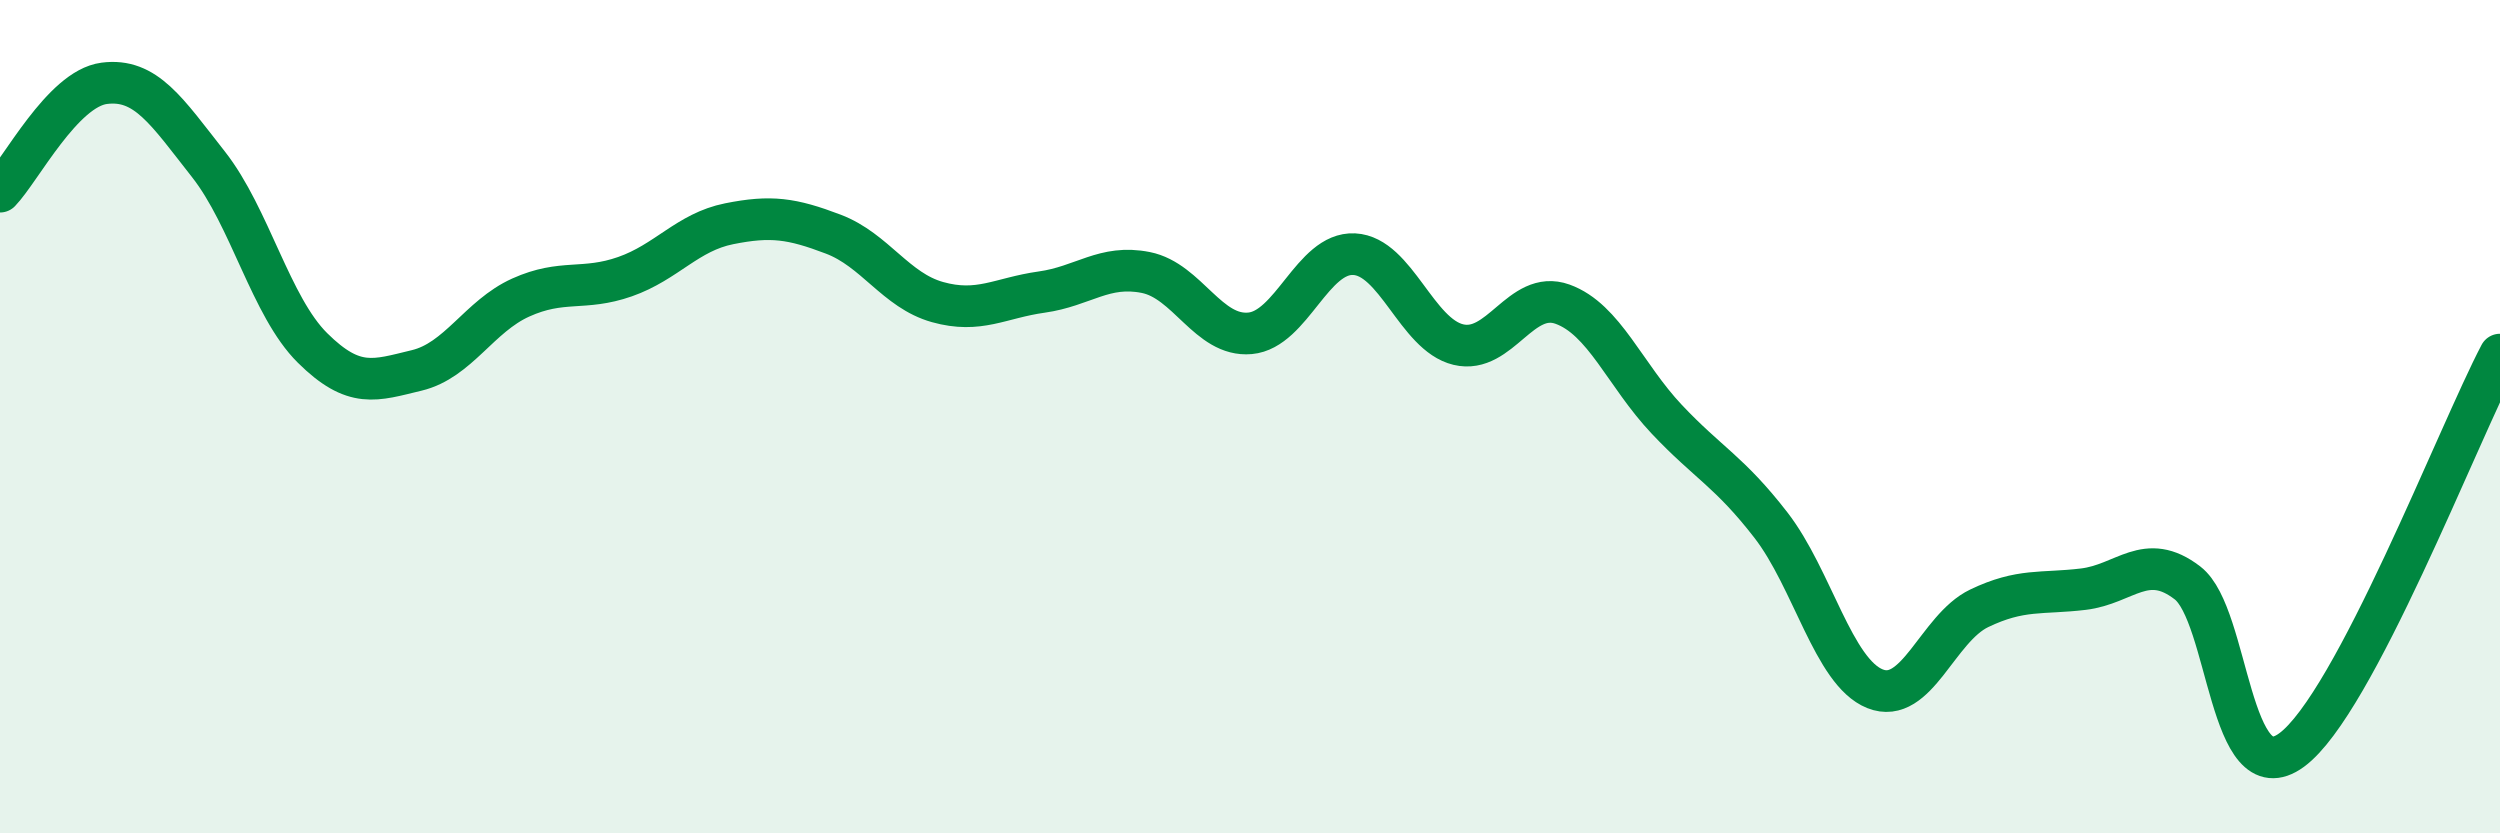 
    <svg width="60" height="20" viewBox="0 0 60 20" xmlns="http://www.w3.org/2000/svg">
      <path
        d="M 0,4.6 C 0.5,4.08 1.5,2.13 2.5,2 C 3.5,1.87 4,2.67 5,3.94 C 6,5.21 6.5,7.36 7.5,8.35 C 8.5,9.34 9,9.13 10,8.89 C 11,8.65 11.5,7.59 12.5,7.14 C 13.5,6.69 14,6.99 15,6.64 C 16,6.29 16.5,5.57 17.5,5.37 C 18.5,5.17 19,5.24 20,5.62 C 21,6 21.5,6.97 22.5,7.25 C 23.5,7.53 24,7.15 25,7.01 C 26,6.87 26.5,6.34 27.5,6.54 C 28.5,6.74 29,8.09 30,8 C 31,7.91 31.5,6.05 32.5,6.1 C 33.5,6.15 34,8.03 35,8.27 C 36,8.51 36.5,6.94 37.5,7.3 C 38.5,7.66 39,9 40,10.06 C 41,11.12 41.5,11.31 42.5,12.6 C 43.5,13.89 44,16.13 45,16.53 C 46,16.93 46.5,15.08 47.5,14.6 C 48.5,14.12 49,14.26 50,14.14 C 51,14.02 51.5,13.22 52.5,13.99 C 53.5,14.76 53.5,19.1 55,18 C 56.5,16.9 59,10.41 60,8.51L60 20L0 20Z"
        fill="#008740"
        opacity="0.1"
        stroke-linecap="round"
        stroke-linejoin="round"
      />
      <path
        d="M 0,4.6 C 0.5,4.08 1.5,2.13 2.5,2 C 3.5,1.87 4,2.67 5,3.94 C 6,5.21 6.5,7.36 7.5,8.35 C 8.5,9.34 9,9.13 10,8.89 C 11,8.65 11.5,7.59 12.5,7.14 C 13.5,6.69 14,6.99 15,6.64 C 16,6.29 16.5,5.57 17.5,5.37 C 18.5,5.17 19,5.24 20,5.62 C 21,6 21.5,6.97 22.5,7.25 C 23.5,7.53 24,7.15 25,7.01 C 26,6.87 26.5,6.34 27.5,6.54 C 28.5,6.74 29,8.09 30,8 C 31,7.91 31.5,6.05 32.5,6.1 C 33.5,6.15 34,8.03 35,8.27 C 36,8.51 36.5,6.94 37.5,7.3 C 38.5,7.66 39,9 40,10.06 C 41,11.12 41.5,11.31 42.5,12.6 C 43.5,13.89 44,16.13 45,16.53 C 46,16.93 46.5,15.08 47.5,14.6 C 48.5,14.12 49,14.26 50,14.14 C 51,14.02 51.5,13.22 52.5,13.99 C 53.5,14.76 53.5,19.1 55,18 C 56.5,16.9 59,10.41 60,8.51"
        stroke="#008740"
        stroke-width="1"
        fill="none"
        stroke-linecap="round"
        stroke-linejoin="round"
      />
    </svg>
  